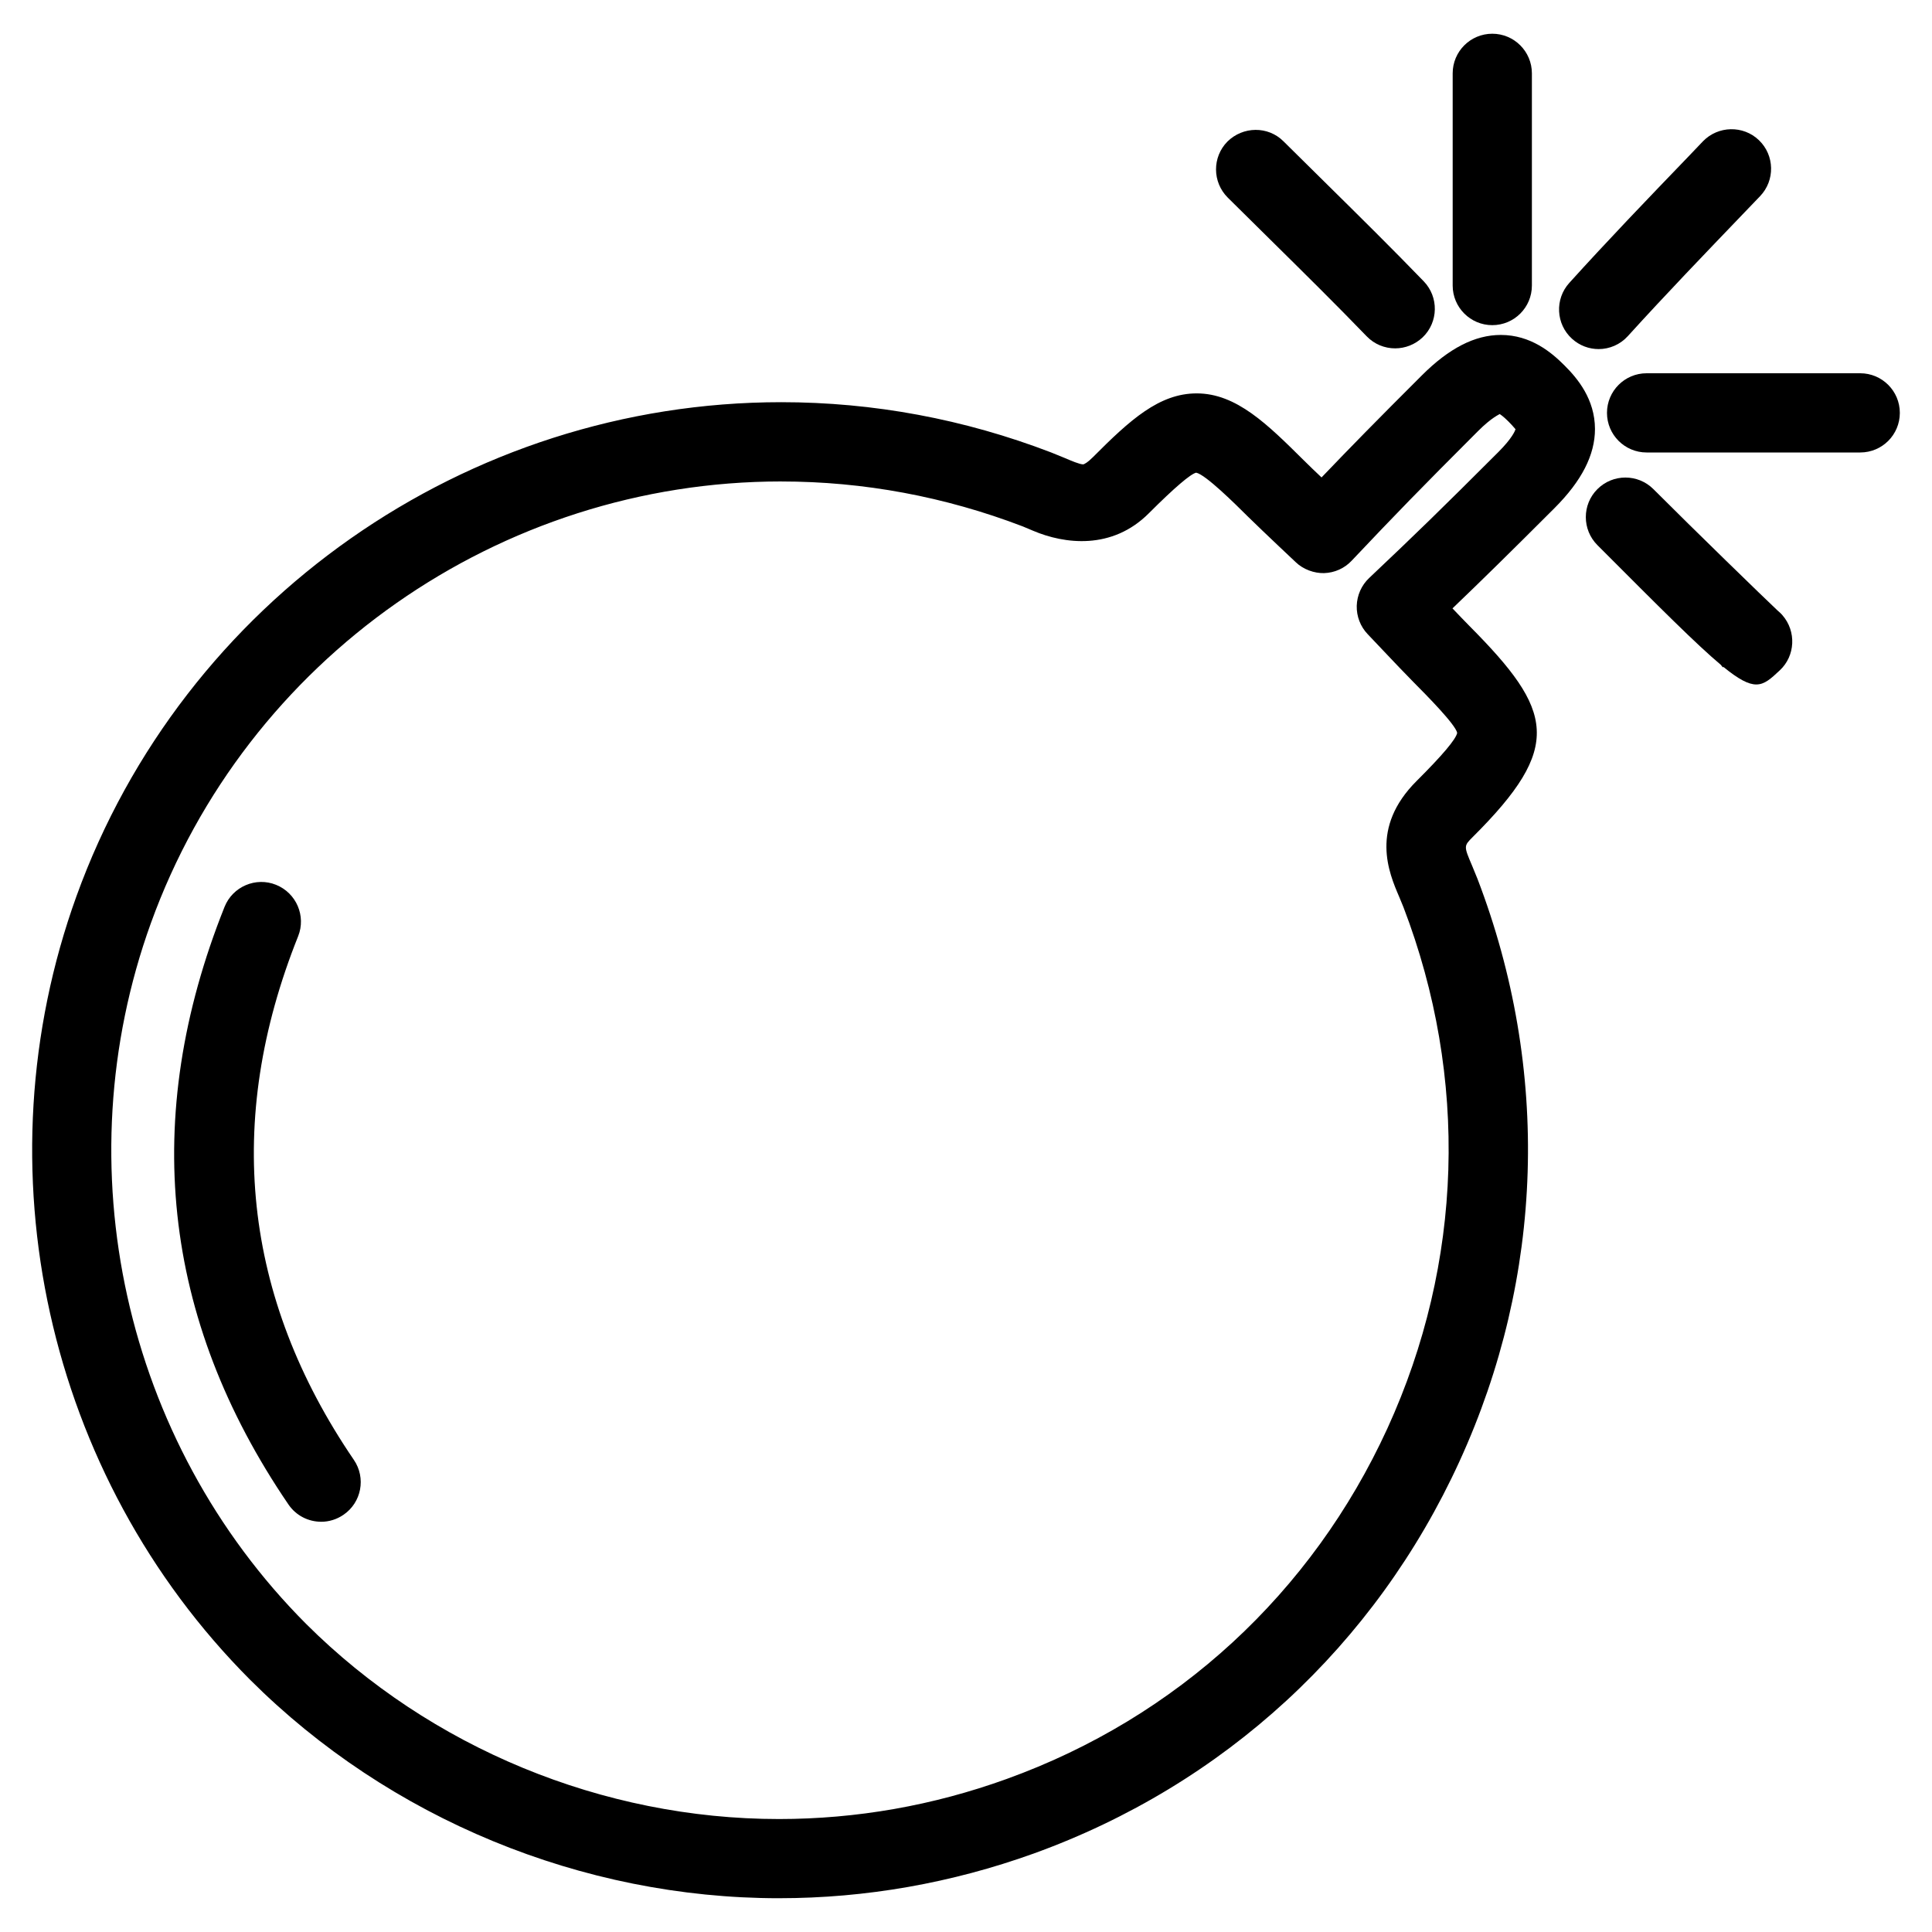 <?xml version="1.0" encoding="UTF-8"?>
<!-- Uploaded to: ICON Repo, www.iconrepo.com, Generator: ICON Repo Mixer Tools -->
<svg fill="#000000" width="800px" height="800px" version="1.1" viewBox="144 144 512 512" xmlns="http://www.w3.org/2000/svg">
 <g>
  <path d="m229.12 547.28c-3.359 0-6.656-1.594-8.691-4.598-33.566-49.227-39.254-102.52-16.918-158.36 2.164-5.394 8.312-7.996 13.645-5.836 5.375 2.164 7.996 8.27 5.856 13.625-19.605 48.973-14.633 95.66 14.758 138.76 3.273 4.785 2.035 11.316-2.75 14.57-1.809 1.238-3.863 1.844-5.898 1.844z"/>
  <path d="m636.98 263.91h-56.617c-5.793 0-10.496-4.703-10.496-10.496 0-5.793 4.703-10.496 10.496-10.496h56.617c5.793 0 10.496 4.703 10.496 10.496 0 5.793-4.68 10.496-10.496 10.496z"/>
  <path d="m567.66 236.51c-2.519 0-5.039-0.902-7.055-2.731-4.281-3.883-4.617-10.516-0.715-14.82 10.242-11.316 20.805-22.316 31.402-33.312l4.008-4.199c4.008-4.137 10.664-4.305 14.84-0.293 4.176 4.008 4.305 10.664 0.293 14.84l-4.008 4.176c-10.434 10.875-20.867 21.707-31.004 32.875-2.055 2.289-4.91 3.465-7.762 3.465z"/>
  <path d="m609.44 325.39c-2.078 0-4.641-1.324-8.734-4.66l-0.145 0.125c-0.188-0.23-0.379-0.461-0.547-0.691-6.32-5.289-16.121-15.094-32.684-31.699-4.094-4.094-4.094-10.77 0-14.84 4.094-4.094 10.746-4.094 14.84 0 10.895 10.914 29.684 29.156 32.875 32.141 0.461 0.398 0.922 0.797 1.324 1.281 3.715 4.262 3.422 10.77-0.715 14.609-2.352 2.199-3.992 3.734-6.215 3.734z"/>
  <path d="m513.73 236.32c-2.75 0-5.5-1.07-7.559-3.211-8.062-8.355-16.312-16.5-25.902-25.969l-10.895-10.77c-4.113-4.094-4.156-10.746-0.082-14.863 4.113-4.051 10.746-4.156 14.84-0.062l10.875 10.746c9.742 9.613 18.117 17.887 26.305 26.367 4.008 4.156 3.906 10.812-0.293 14.84-2.043 1.934-4.664 2.922-7.289 2.922z"/>
  <path d="m539.47 230.17c-5.793 0-10.496-4.703-10.496-10.496v-56.238c0-5.793 4.703-10.496 10.496-10.496s10.496 4.703 10.496 10.496v56.238c0 5.816-4.703 10.496-10.496 10.496z"/>
  <path d="m350.46 647.05c-52.227 0-103.32-21.098-140.16-57.875-53.992-54.117-72.066-135.63-46.035-207.68 28.277-78.277 103.32-130.91 186.77-130.91 24.414 0 48.469 4.473 71.5 13.309l3.504 1.426c1.805 0.777 4.074 1.742 4.996 1.742 0.273 0 1.238-0.523 2.625-1.93 9.824-9.867 17.551-16.879 27.48-16.879 10.539 0 18.809 8.25 28.422 17.781 1.469 1.469 3.023 2.938 4.66 4.492 7.894-8.25 14.527-15.008 26.555-27.016 7.223-7.223 14.086-10.746 20.949-10.746 7.957 0 13.457 4.641 16.898 8.102 3.422 3.402 8.039 8.902 8.062 16.816 0 6.887-3.504 13.75-10.746 20.992-12.008 12.008-18.789 18.66-27.016 26.555 1.555 1.66 3.043 3.168 4.512 4.68 22.293 22.461 24.918 31.949 0.859 55.902-2.394 2.394-2.394 2.394-0.168 7.621l1.426 3.484c19.355 50.508 17.676 105.34-4.785 154.38-22.316 48.785-62.41 85.691-112.83 103.91-21.77 7.828-44.48 11.84-67.469 11.84zm0.566-375.46c-74.625 0-141.74 47.043-167.04 117.05-23.258 64.426-7.117 137.33 41.125 185.7 32.938 32.852 78.617 51.723 125.32 51.723 20.551 0 40.852-3.57 60.352-10.621 45.09-16.27 80.902-49.27 100.89-92.891 20.07-43.875 21.578-92.934 4.262-138.13l-1.133-2.75c-2.75-6.402-7.828-18.305 4.641-30.73 6.801-6.781 10.41-11.043 10.727-12.723-0.461-2.227-8.039-9.887-11.691-13.562-2.457-2.5-4.871-5.039-7.789-8.125l-4.242-4.473c-1.93-2.016-2.961-4.723-2.898-7.496 0.082-2.812 1.258-5.457 3.273-7.367 12.301-11.629 18.977-18.117 34.238-33.379 3.715-3.715 4.449-5.668 4.578-6.086-0.105-0.02-0.547-0.691-1.891-2.035-1.449-1.449-2.164-1.867-2.332-1.973-0.02 0.125-1.973 0.754-5.816 4.617-15.262 15.262-21.746 21.938-33.379 34.238-1.902 2.043-4.547 3.219-7.34 3.305-2.582 0.062-5.5-0.965-7.496-2.898l-4.492-4.238c-3.066-2.918-5.625-5.332-8.125-7.789-3.379-3.359-11.293-11.211-13.77-11.691-1.449 0.316-5.711 3.926-12.492 10.707-9.805 9.867-22.441 8.207-30.73 4.68l-2.75-1.156c-20.633-7.894-42.172-11.902-64.004-11.902z"/>
 </g>
</svg>